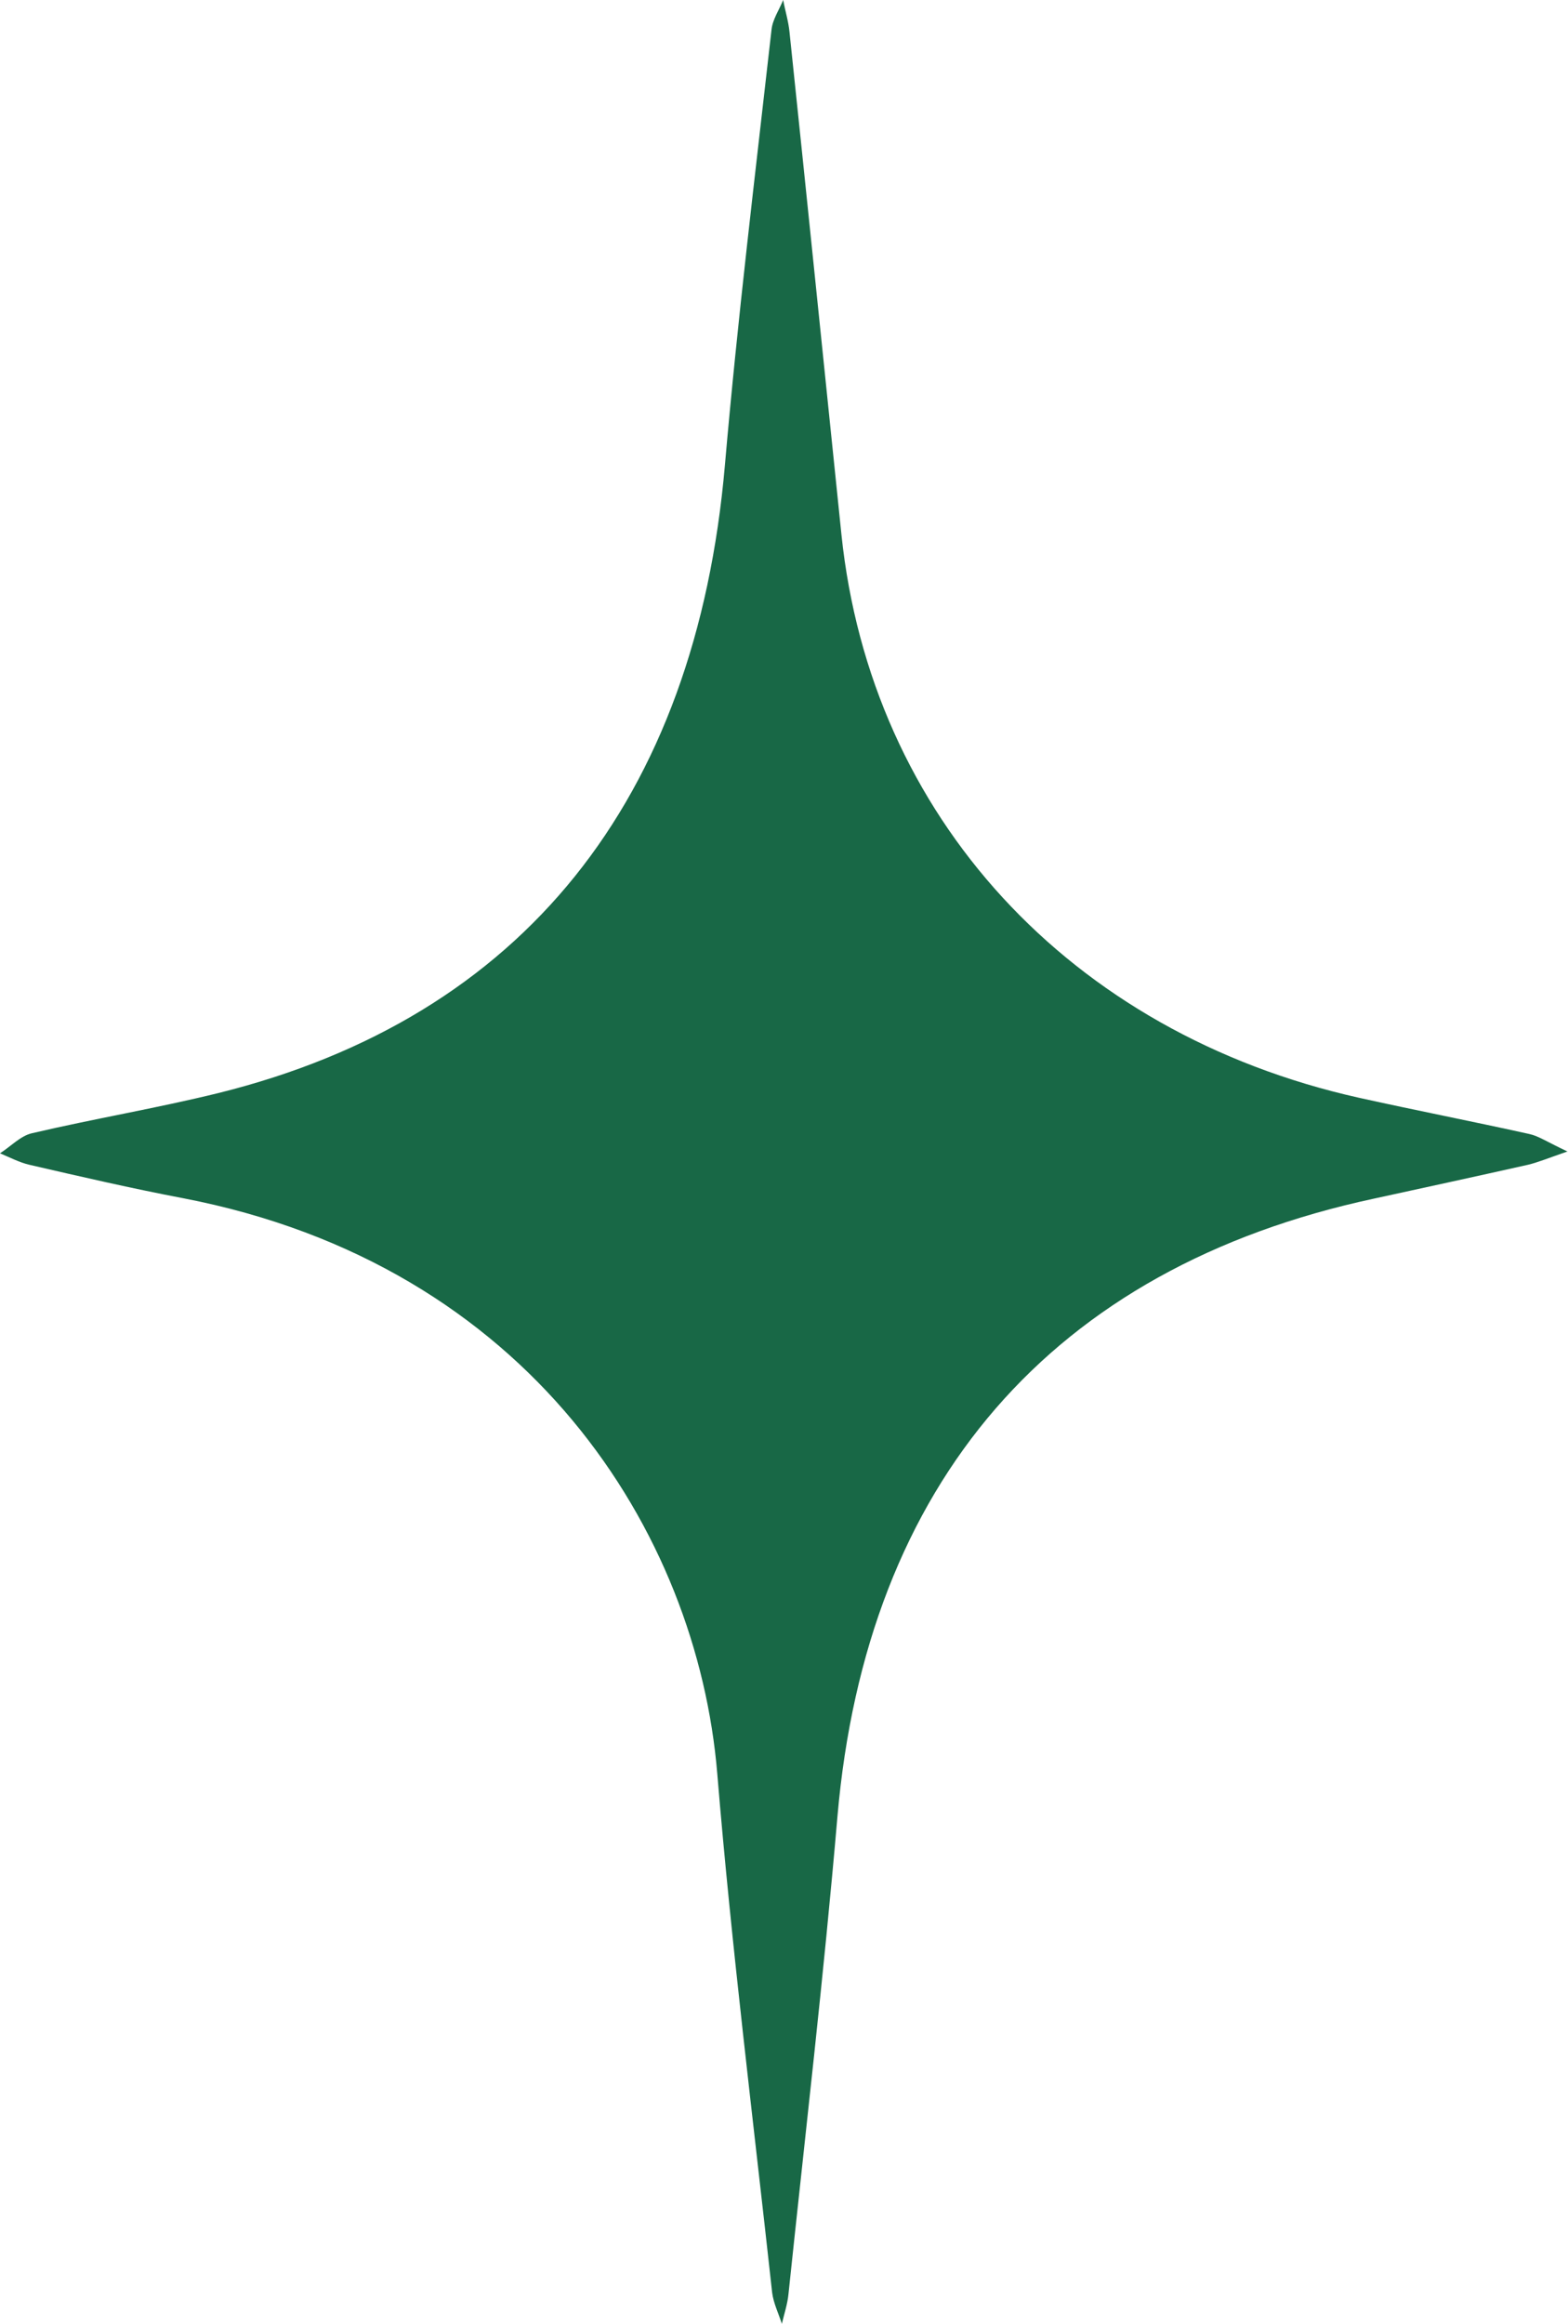 <svg width="27" height="40" viewBox="0 0 27 40" fill="none" xmlns="http://www.w3.org/2000/svg">
    <path id="Vector" d="M27 19.817C26.633 19.945 26.479 20.009 26.312 20.049C25.43 20.247 24.541 20.44 23.659 20.632C18.111 21.82 14.918 25.529 14.42 31.271C14.185 34.014 13.864 36.751 13.577 39.488C13.56 39.662 13.503 39.831 13.463 40C13.405 39.819 13.319 39.645 13.296 39.464C12.97 36.489 12.597 33.513 12.351 30.531C12.007 26.374 9.113 21.773 3.158 20.626C2.27 20.457 1.387 20.253 0.504 20.049C0.332 20.009 0.166 19.921 0 19.852C0.183 19.735 0.35 19.555 0.544 19.508C1.61 19.258 2.694 19.077 3.76 18.815C8.998 17.516 11.984 13.772 12.483 8.001C12.7 5.497 13.004 3.005 13.285 0.512C13.302 0.338 13.417 0.169 13.486 0C13.52 0.186 13.577 0.367 13.595 0.553C13.898 3.436 14.191 6.318 14.489 9.201C14.993 14.052 18.42 17.784 23.401 18.896C24.375 19.112 25.361 19.304 26.335 19.52C26.496 19.555 26.645 19.659 26.994 19.822L27 19.817Z" fill="#186846"/>
</svg>